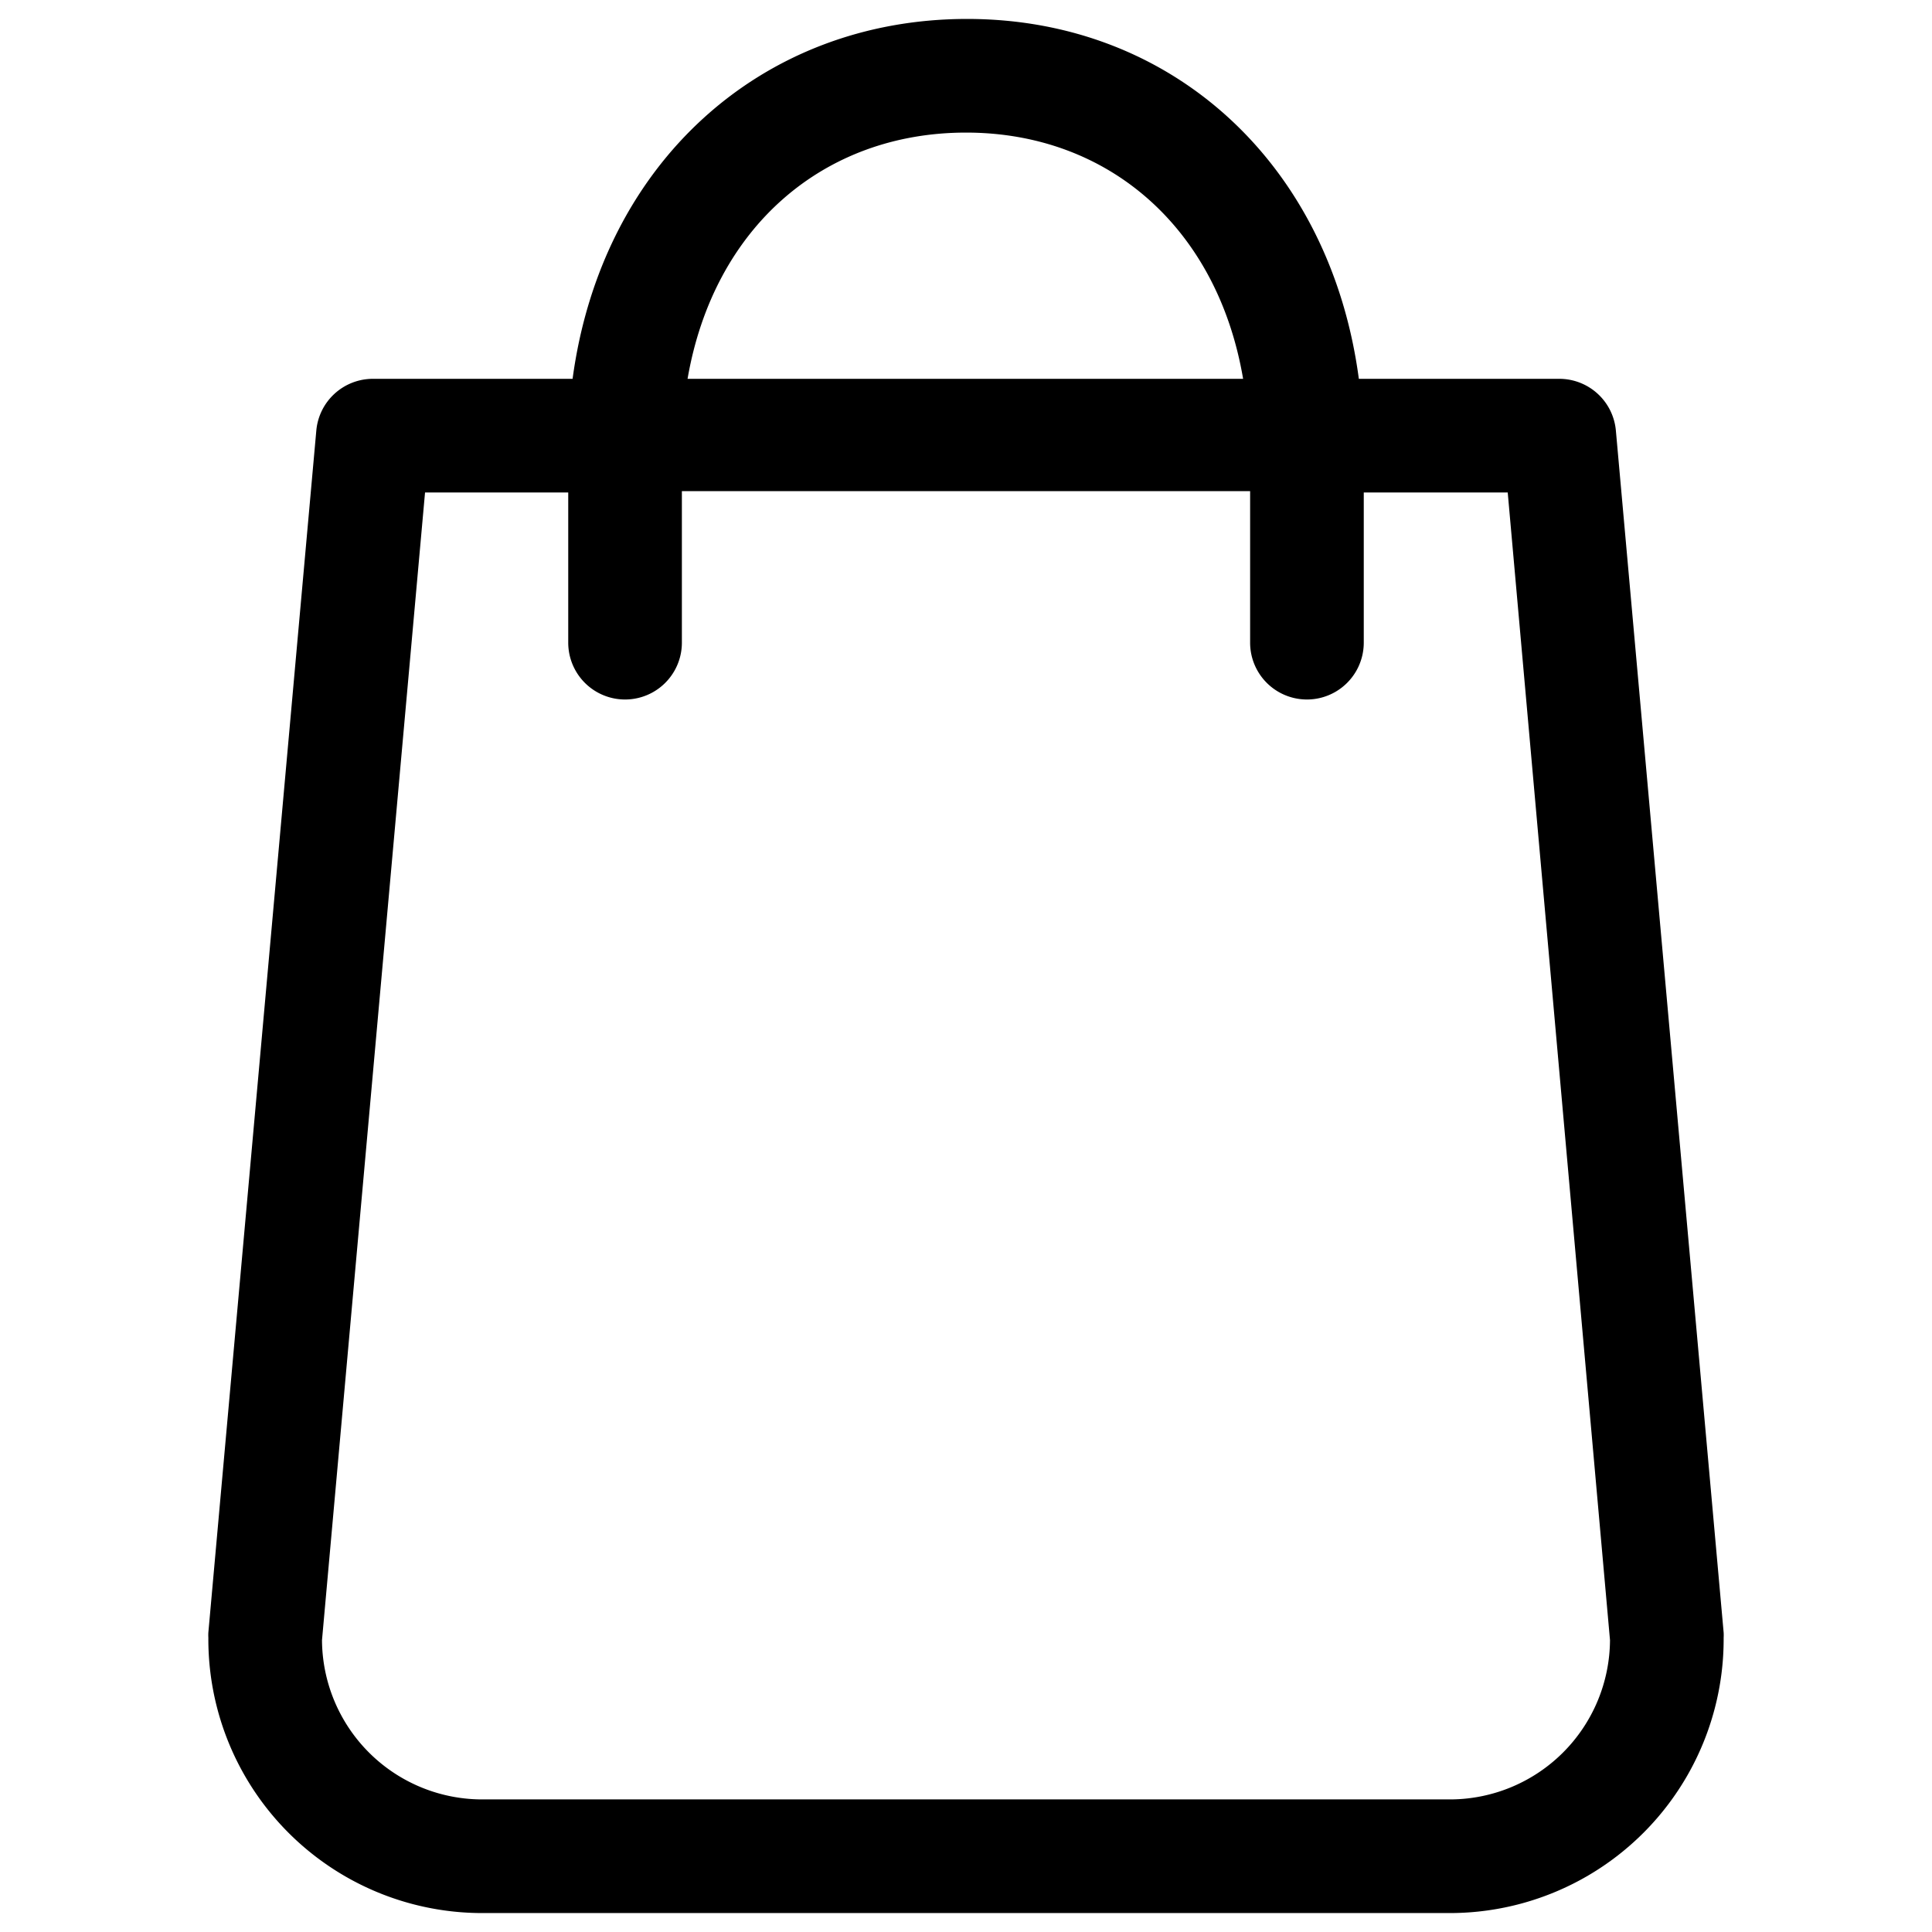 <svg xmlns="http://www.w3.org/2000/svg" viewBox="0 0 102 102"><path d="M91,86.19,85.31,22.73a3,3,0,0,0-3-2.73H71.74C70.24,8.7,61.93,1,51.06,1S31.76,8.63,30.23,20H19.7a3,3,0,0,0-3,2.73L11,86.19a2.44,2.44,0,0,0,0,.27A14.46,14.46,0,0,0,25.38,101H76.62A14.46,14.46,0,0,0,91,86.46,2.44,2.44,0,0,0,91,86.19ZM51,7c7.53,0,13.28,5.05,14.63,13H36.3C37.68,12,43.48,7,51,7ZM76.62,95H25.38A8.46,8.46,0,0,1,17,86.59L22.44,26H30l0,7.93a3,3,0,0,0,6,0l0-8H66l0,8a3,3,0,0,0,6,0L72,26h7.6L85,86.59A8.46,8.46,0,0,1,76.62,95Z"/></svg>